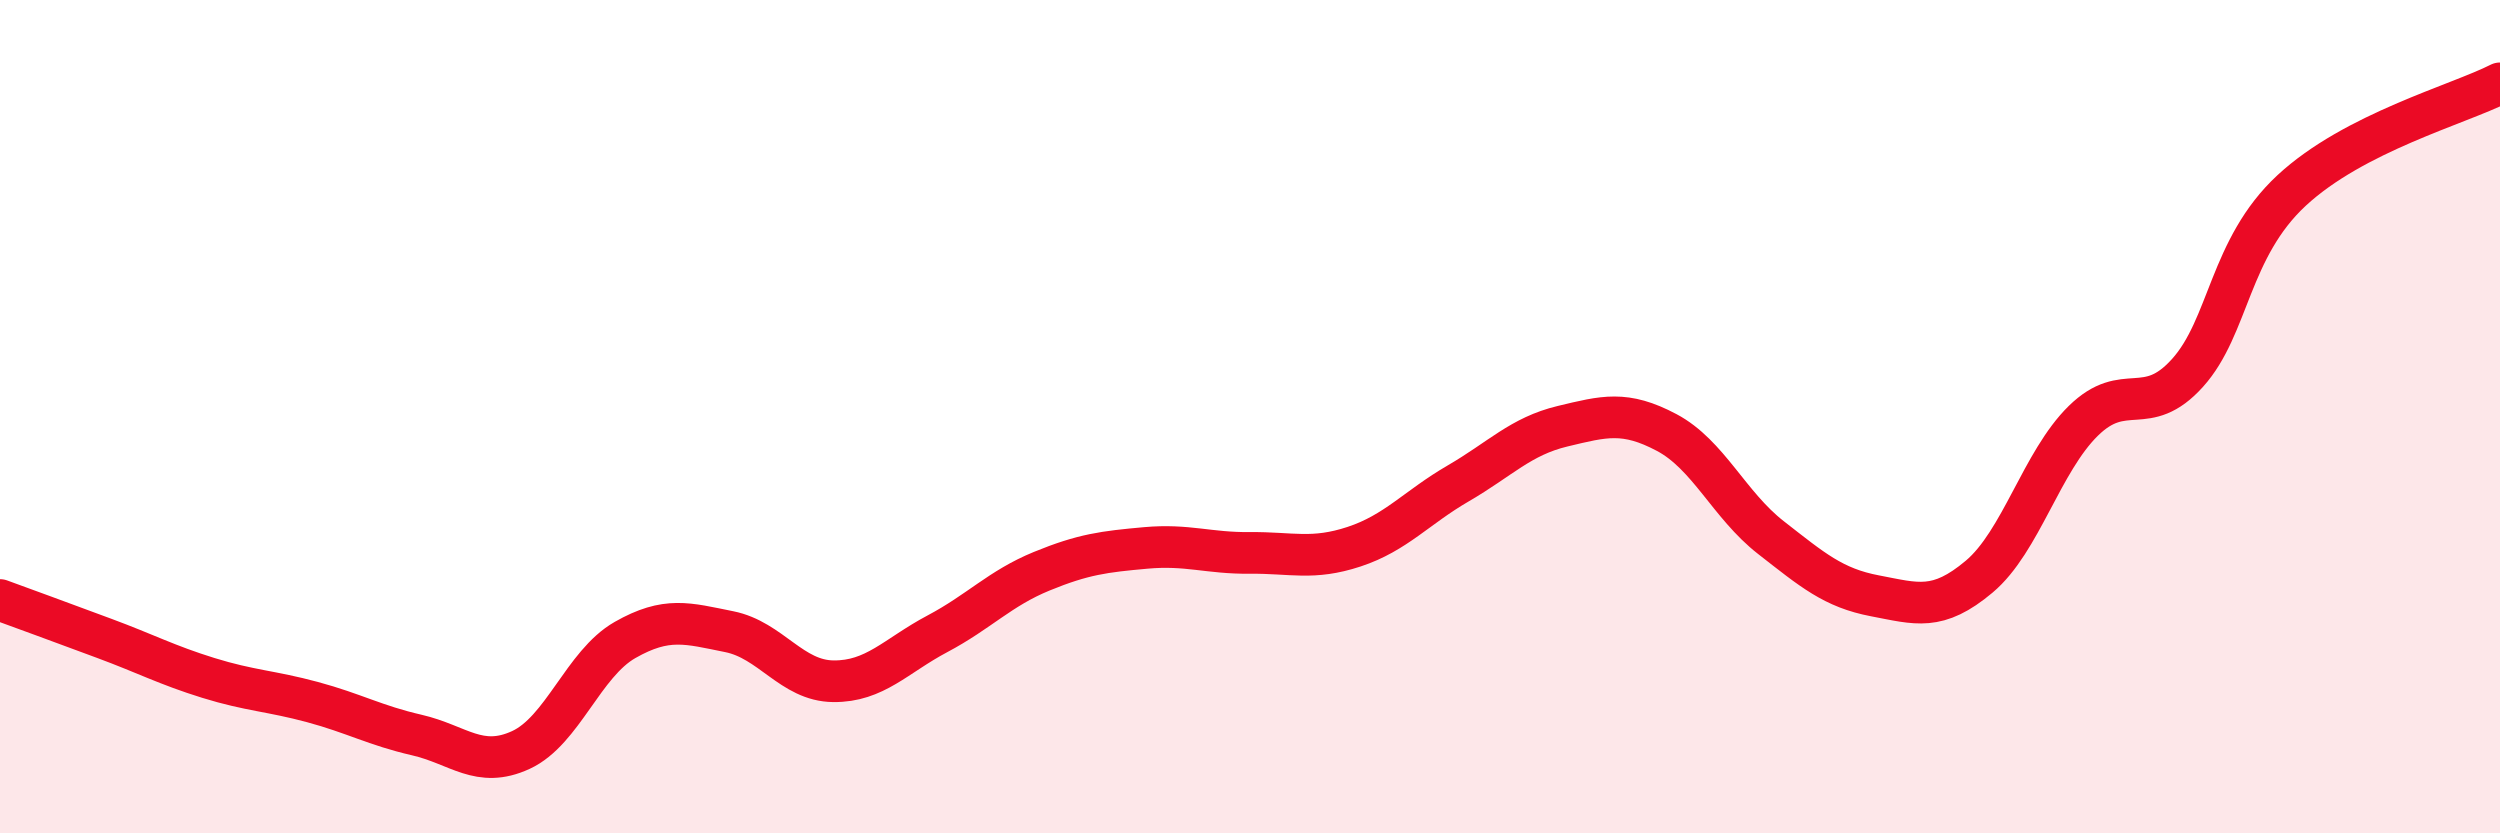 
    <svg width="60" height="20" viewBox="0 0 60 20" xmlns="http://www.w3.org/2000/svg">
      <path
        d="M 0,14.4 C 0.5,14.58 1.5,14.95 2.5,15.32 C 3.5,15.69 4,15.96 5,16.27 C 6,16.58 6.5,16.58 7.5,16.85 C 8.5,17.12 9,17.41 10,17.64 C 11,17.87 11.5,18.46 12.5,18 C 13.5,17.54 14,15.93 15,15.36 C 16,14.79 16.5,14.96 17.5,15.16 C 18.5,15.36 19,16.34 20,16.35 C 21,16.36 21.5,15.74 22.5,15.21 C 23.5,14.68 24,14.12 25,13.71 C 26,13.3 26.5,13.24 27.5,13.15 C 28.5,13.06 29,13.28 30,13.27 C 31,13.26 31.5,13.45 32.5,13.12 C 33.5,12.79 34,12.18 35,11.6 C 36,11.02 36.5,10.47 37.5,10.23 C 38.5,9.99 39,9.85 40,10.38 C 41,10.91 41.5,12.12 42.5,12.9 C 43.5,13.68 44,14.11 45,14.3 C 46,14.49 46.5,14.68 47.5,13.84 C 48.5,13 49,11.08 50,10.1 C 51,9.12 51.5,10.06 52.5,8.95 C 53.5,7.84 53.5,5.96 55,4.57 C 56.5,3.18 59,2.51 60,2L60 20L0 20Z"
        fill="#EB0A25"
        opacity="0.1"
        stroke-linecap="round"
        stroke-linejoin="round"
      />
      <path
        d="M 0,14.4 C 0.5,14.58 1.5,14.95 2.5,15.32 C 3.5,15.69 4,15.96 5,16.27 C 6,16.58 6.5,16.58 7.5,16.85 C 8.5,17.12 9,17.41 10,17.64 C 11,17.87 11.5,18.46 12.5,18 C 13.5,17.54 14,15.93 15,15.36 C 16,14.79 16.5,14.96 17.5,15.16 C 18.5,15.36 19,16.34 20,16.35 C 21,16.36 21.5,15.74 22.5,15.21 C 23.5,14.68 24,14.12 25,13.71 C 26,13.3 26.5,13.24 27.5,13.15 C 28.5,13.06 29,13.28 30,13.27 C 31,13.26 31.5,13.45 32.5,13.12 C 33.5,12.79 34,12.18 35,11.6 C 36,11.02 36.5,10.47 37.5,10.23 C 38.5,9.99 39,9.85 40,10.38 C 41,10.91 41.5,12.12 42.5,12.9 C 43.5,13.68 44,14.11 45,14.3 C 46,14.49 46.5,14.68 47.5,13.84 C 48.5,13 49,11.08 50,10.1 C 51,9.12 51.5,10.06 52.5,8.95 C 53.5,7.84 53.5,5.96 55,4.57 C 56.5,3.18 59,2.51 60,2"
        stroke="#EB0A25"
        stroke-width="1"
        fill="none"
        stroke-linecap="round"
        stroke-linejoin="round"
      />
    </svg>
  
